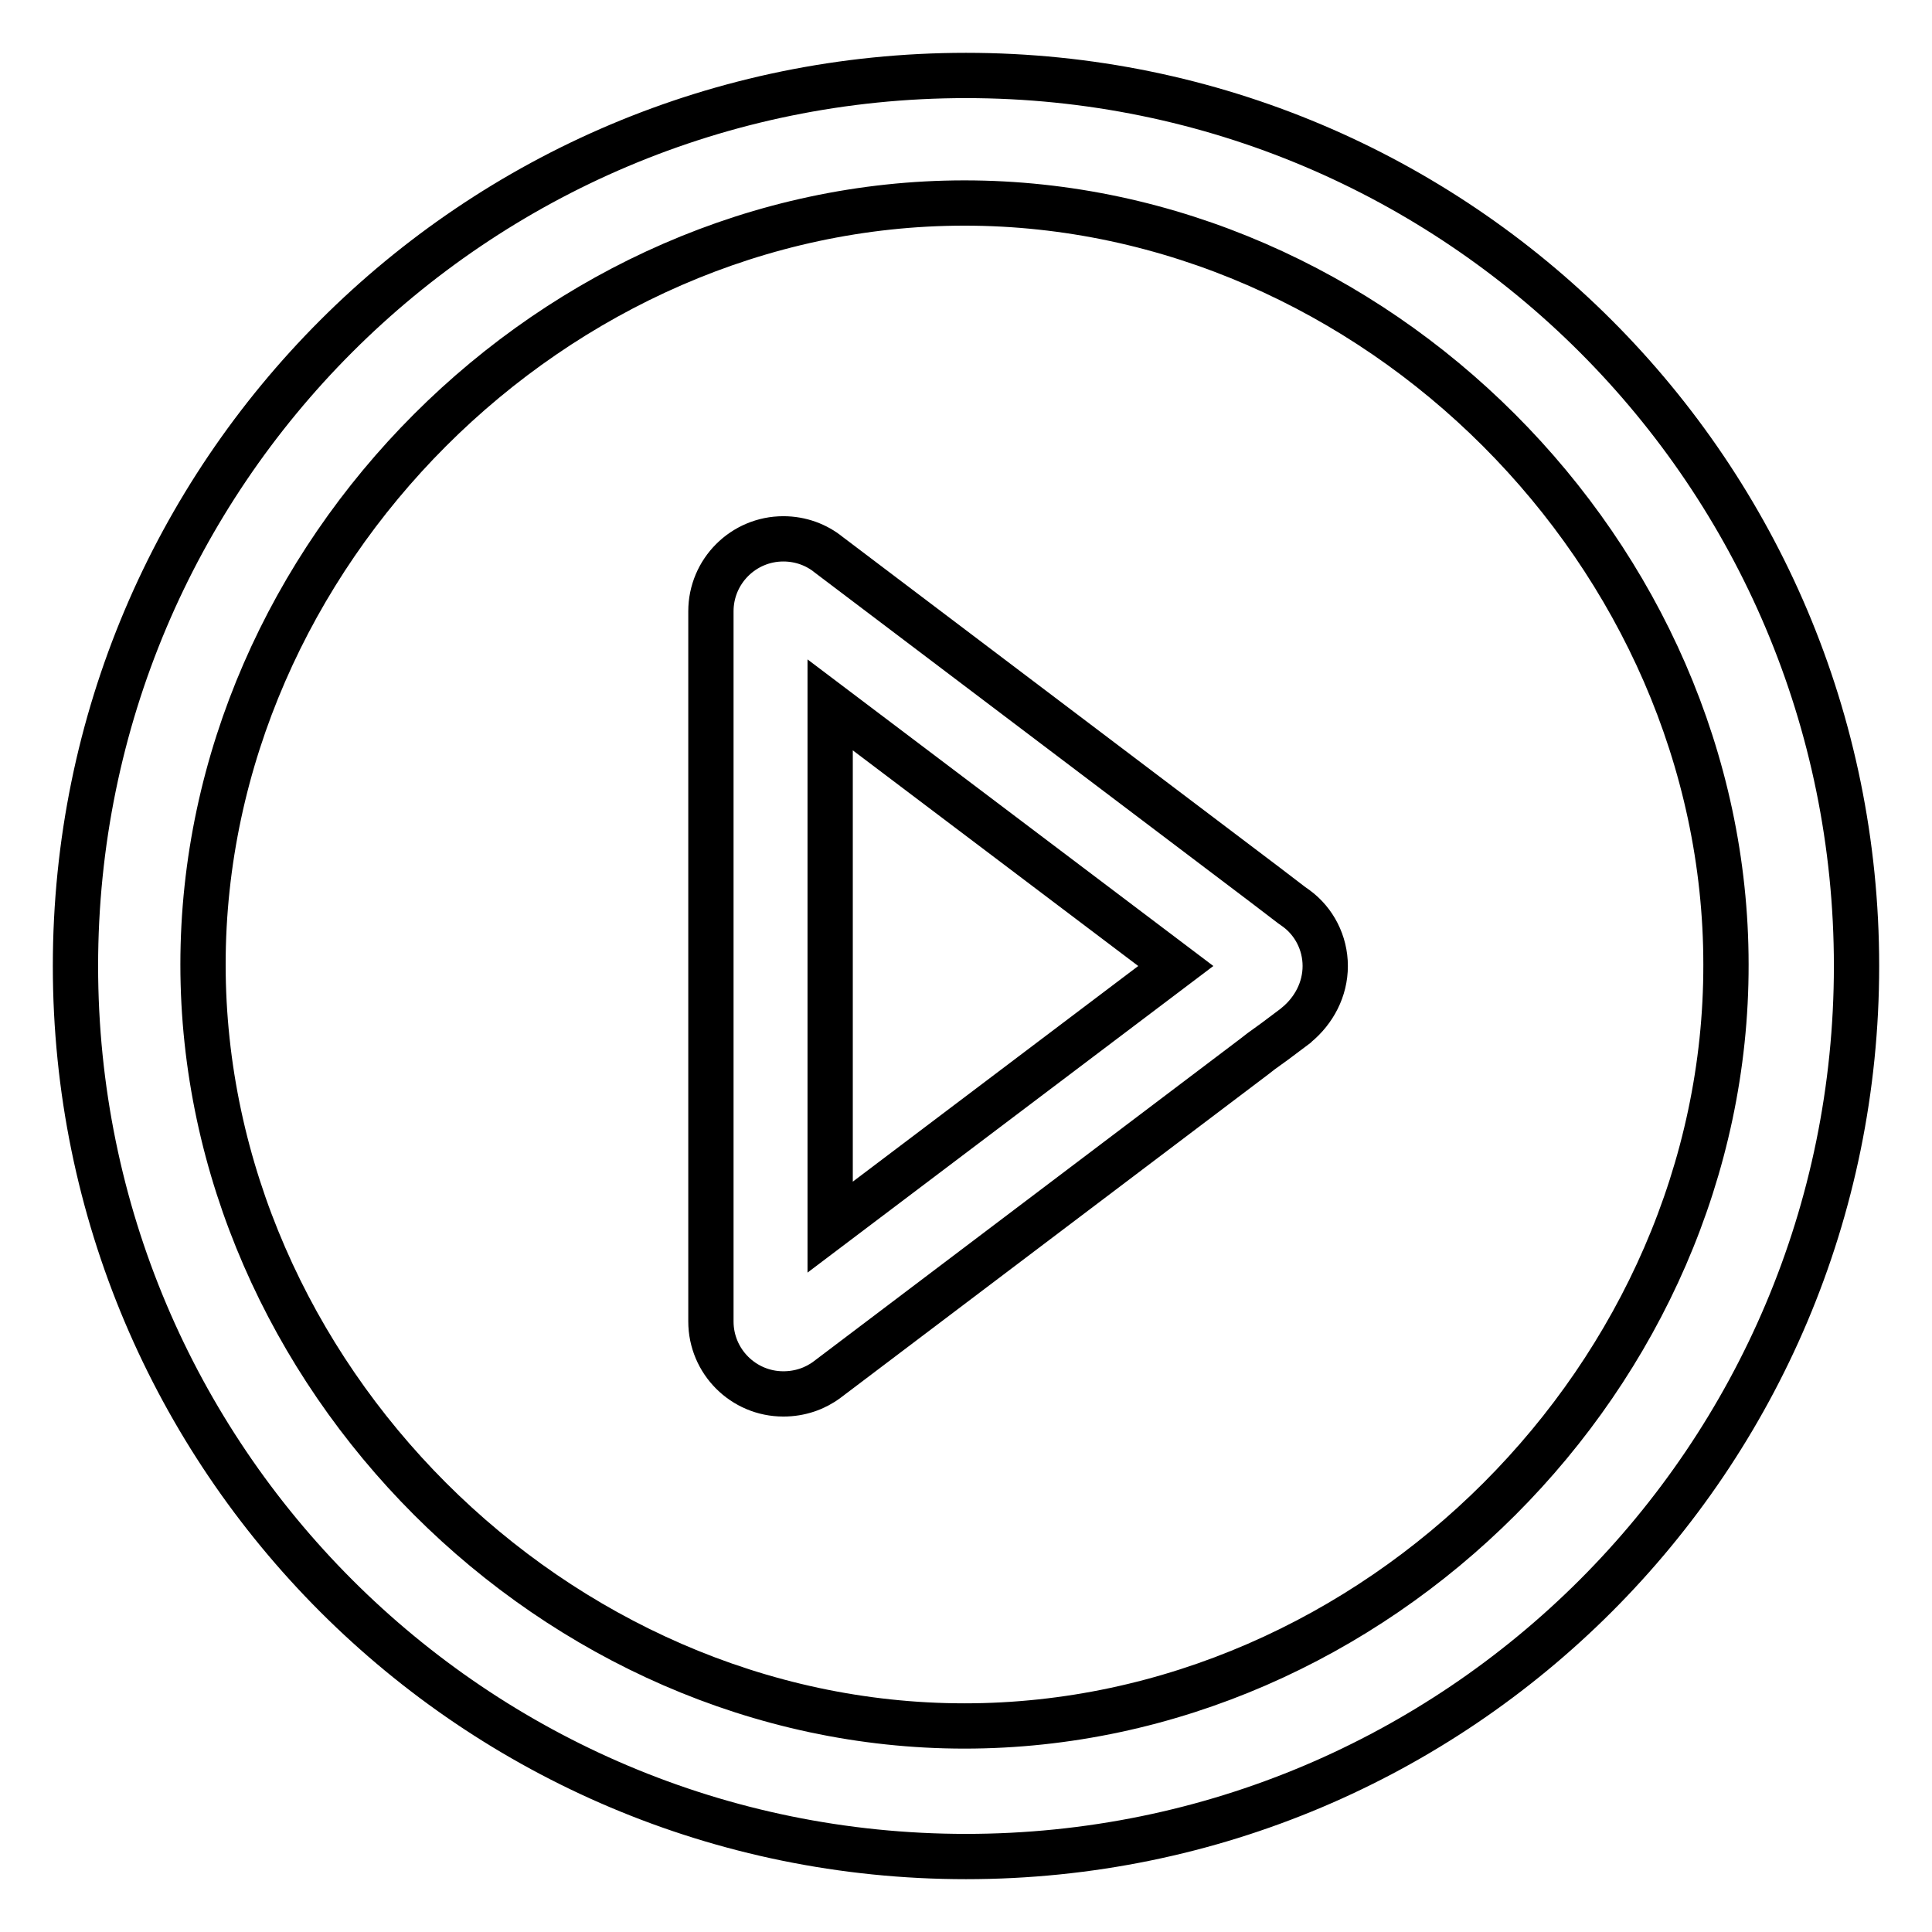 <?xml version="1.0" encoding="utf-8"?>
<!-- Svg Vector Icons : http://www.onlinewebfonts.com/icon -->
<!DOCTYPE svg PUBLIC "-//W3C//DTD SVG 1.1//EN" "http://www.w3.org/Graphics/SVG/1.1/DTD/svg11.dtd">
<svg version="1.1" xmlns="http://www.w3.org/2000/svg" xmlns:xlink="http://www.w3.org/1999/xlink" x="0px" y="0px" viewBox="0 0 256 256" enable-background="new 0 0 256 256" xml:space="preserve">
<g><g><path stroke-width="6" fill-opacity="0" stroke="#000000"  d="M128,10C62.8,10,10,62.8,10,128c0,65.2,52.8,118,118,118c65.2,0,118-52.8,118-118C246,62.8,193.2,10,128,10z M127.8,228.7c-54.3,0-100.9-46.6-100.9-100.9c0-54.3,46.6-100.9,100.9-100.9c54.3,0,100.9,46.6,100.9,100.9C228.8,182.1,182.2,228.7,127.8,228.7z"/><path stroke-width="6" fill-opacity="0" stroke="#000000"  d="M175.6,128c0-3.1-1.5-5.9-3.8-7.6l0,0l-0.7-0.5l0,0l-3.4-2.6l0,0l-57.9-43.8c-1.6-1.3-3.7-2.1-6-2.1c-5.3,0-9.6,4.3-9.6,9.6c0,0.2,0,0.3,0,0.5l0,0v93.2l0,0c0,0.1,0,0.3,0,0.4c0,5.3,4.3,9.6,9.6,9.6c2.2,0,4.2-0.7,5.8-1.9l0,0l56.6-42.8l0,0l0.9-0.7l1.8-1.3l0,0l0.8-0.6l0,0l2-1.5c0,0,0,0,0.1-0.1h0l0,0C174.1,133.9,175.6,131.1,175.6,128z M110,162.6V93.4l45.8,34.6L110,162.6z"/></g></g>
</svg>